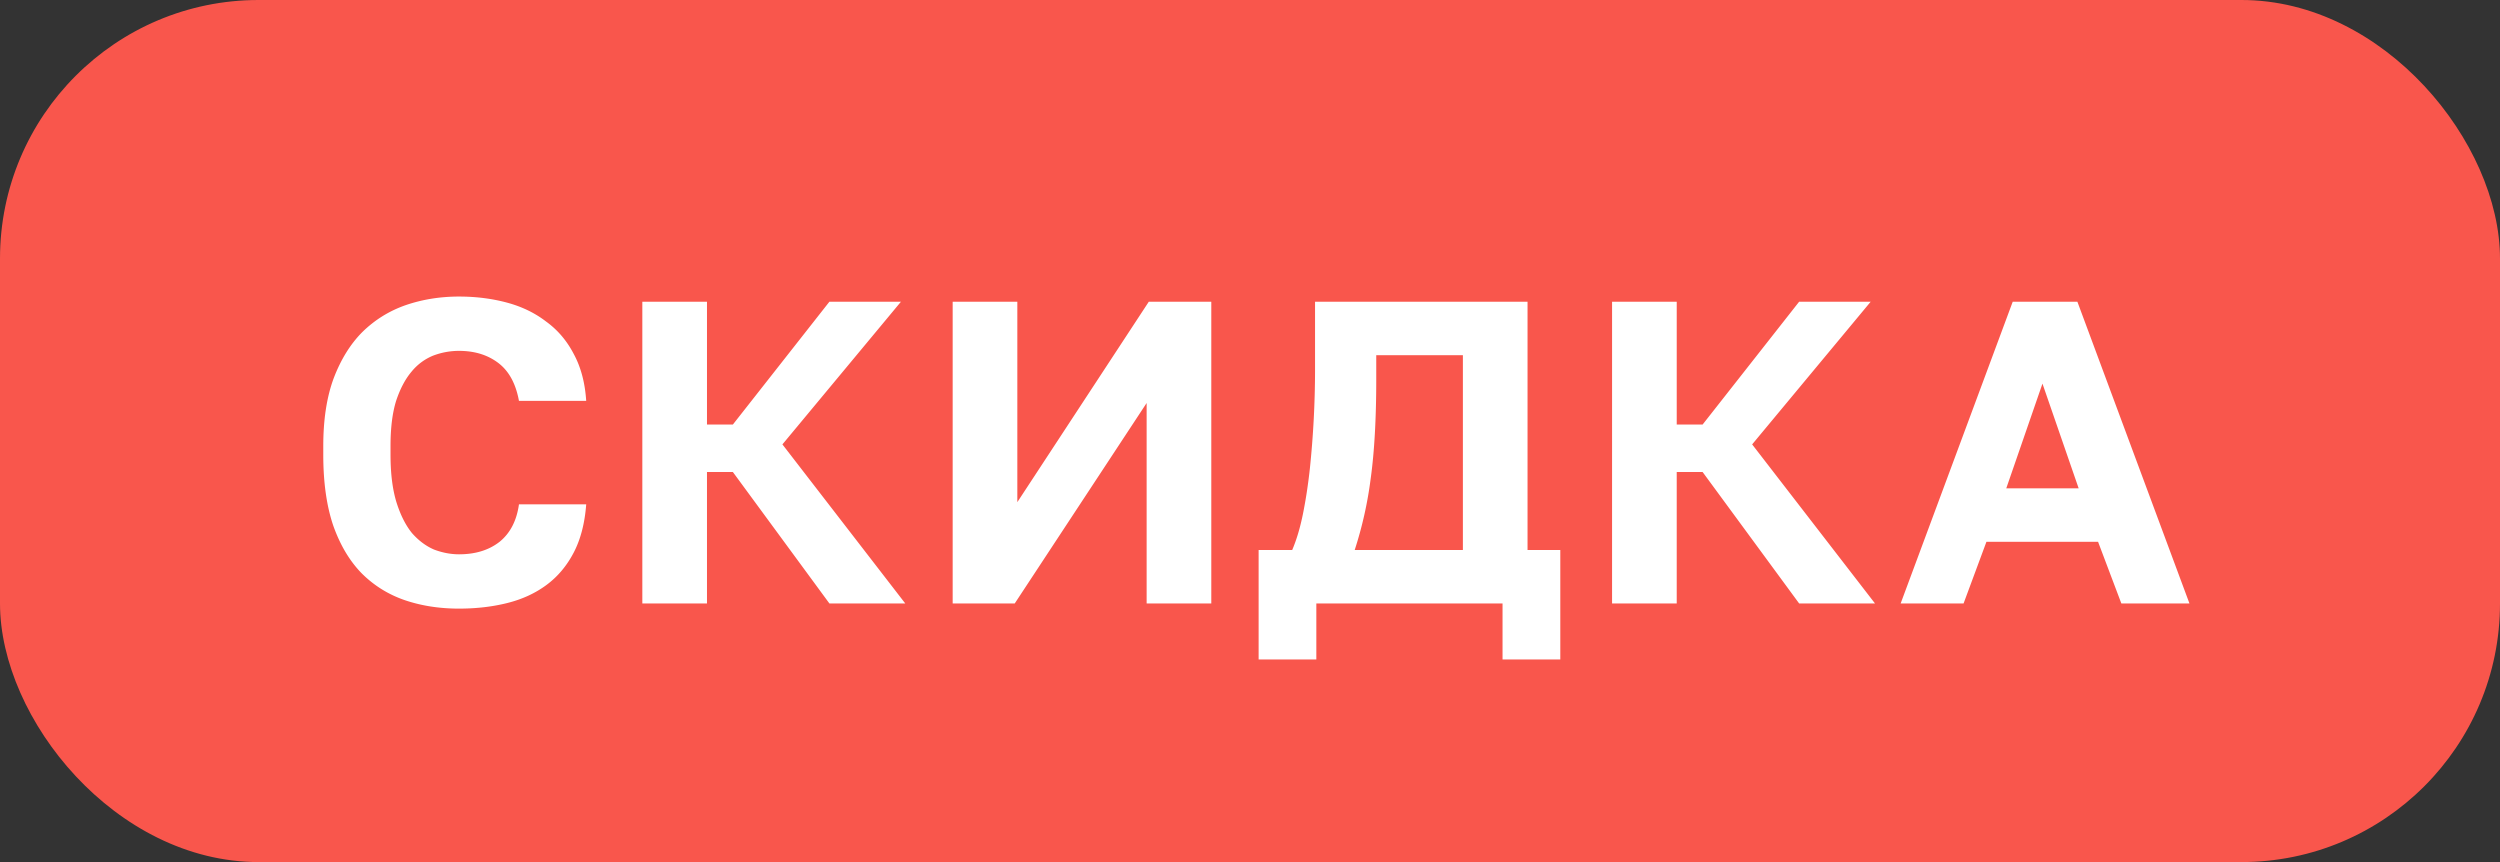 <svg width="58" height="20" fill="none" xmlns="http://www.w3.org/2000/svg"><rect width="100%" height="100%" fill="#333333" stroke="none"/><rect width="58" height="20" rx="6" fill="#F9564C"/><path d="M10.65 14.12c-.46 0-.883-.067-1.27-.2-.38-.133-.71-.34-.99-.62-.28-.287-.5-.657-.66-1.11-.153-.453-.23-1-.23-1.64v-.2c0-.613.08-1.137.24-1.57.167-.44.39-.8.67-1.08.287-.28.62-.487 1-.62.387-.133.8-.2 1.24-.2.393 0 .763.047 1.11.14.347.093.65.24.91.44.267.193.48.443.64.75.167.307.263.67.29 1.09h-1.56c-.073-.4-.233-.693-.48-.88-.247-.187-.55-.28-.91-.28-.207 0-.407.037-.6.11a1.256 1.256 0 00-.5.37c-.147.173-.267.4-.36.68-.087.28-.13.63-.13 1.05v.2c0 .44.047.81.14 1.11.093.293.213.53.36.71.153.173.323.3.51.38.193.073.387.11.58.11.38 0 .693-.097.94-.29.247-.2.397-.49.45-.87h1.56c-.033.44-.13.813-.29 1.12-.16.307-.37.557-.63.75-.26.193-.563.333-.91.42-.347.087-.72.13-1.12.13zM14.902 7h1.5v2.85h.6L19.242 7h1.66l-2.75 3.31 2.85 3.69h-1.76l-2.24-3.05h-.6V14h-1.5V7zm7.2 0h1.5v4.65L26.652 7h1.45v7h-1.5V9.35L23.542 14h-1.44V7zm7.097 5.76h.78c.1-.233.184-.513.25-.84.067-.333.12-.683.16-1.05a22.283 22.283 0 00.12-2.27V7h4.93v5.76h.76v2.54h-1.34V14h-4.32v1.3H29.2v-2.54zm4.74 0V8.24h-2.01v.56c0 .913-.043 1.683-.13 2.31a9.05 9.05 0 01-.37 1.65h2.51zM37.4 7h1.5v2.85h.6L41.74 7h1.66l-2.75 3.31L43.5 14h-1.76l-2.24-3.05h-.6V14h-1.5V7zm11.275 5.57h-2.59l-.53 1.43h-1.46l2.6-7h1.5l2.6 7h-1.58l-.54-1.43zm-2.13-1.24h1.68l-.84-2.43-.84 2.43z" fill="#fff"/></svg>